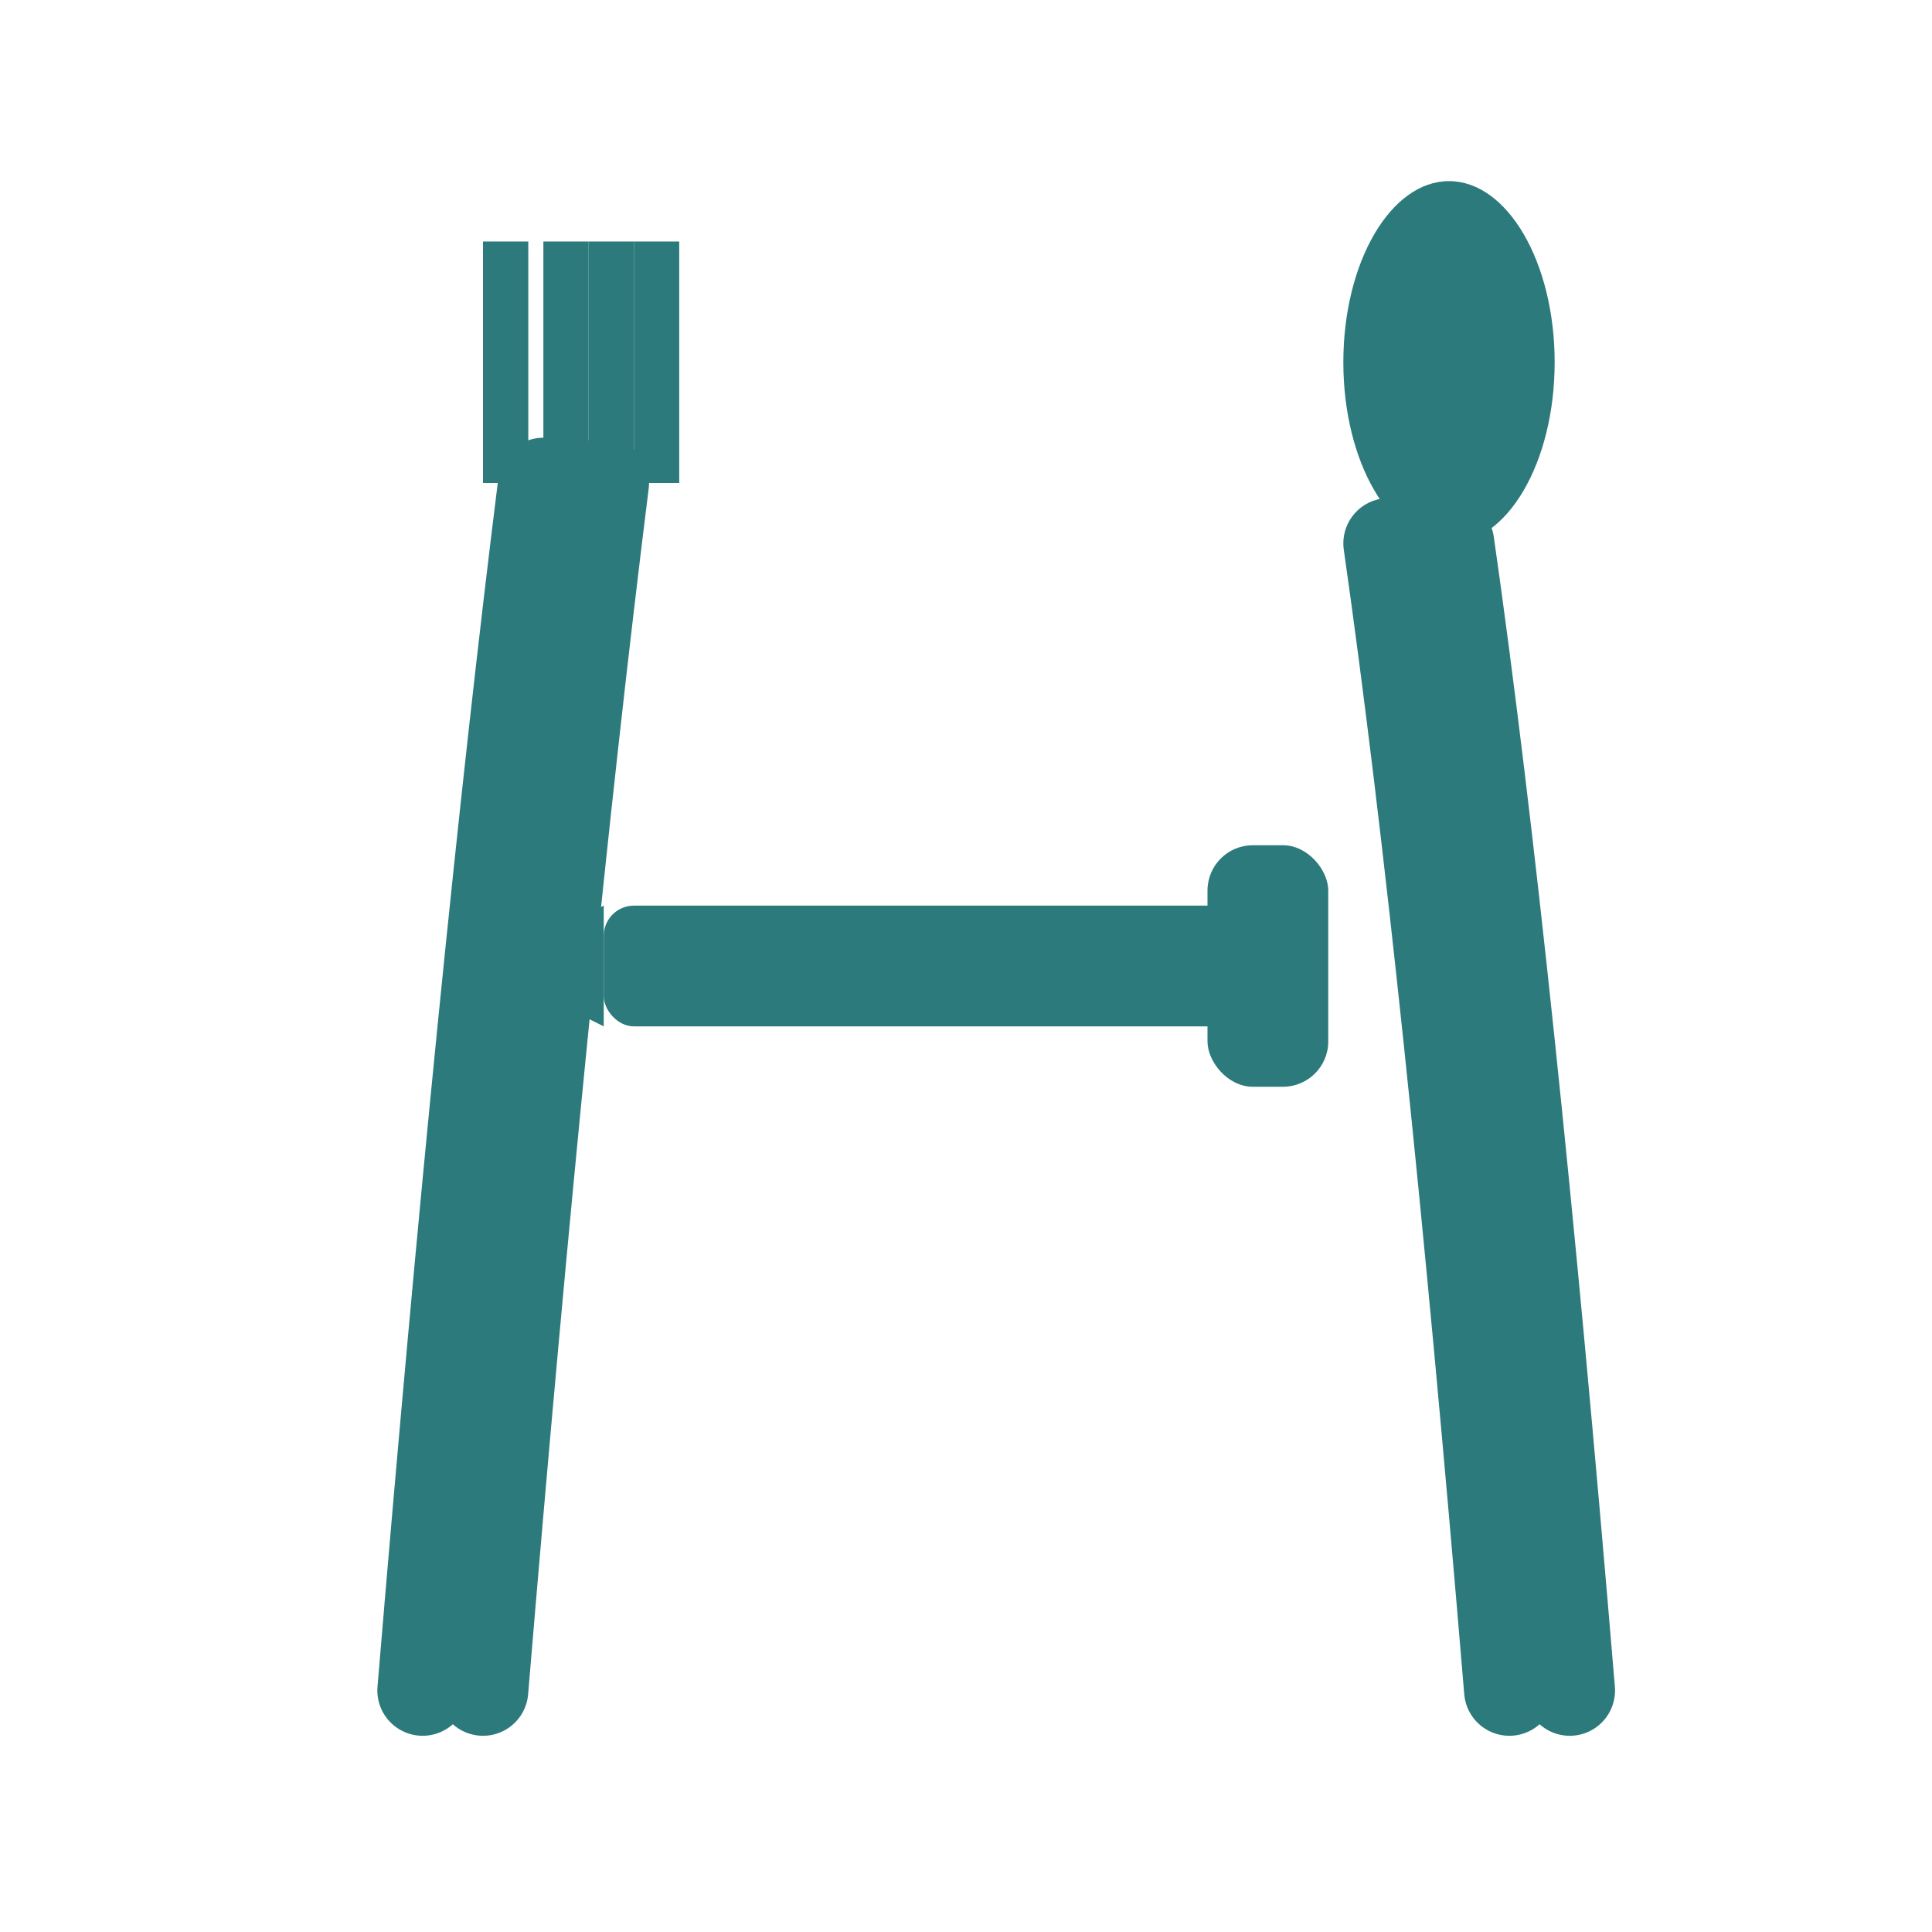 <svg width="64" height="64" viewBox="0 0 64 64" xmlns="http://www.w3.org/2000/svg">
  <!-- Background -->
  <rect width="64" height="64" fill="#FFFFFF"/>
  
  <!-- Fork (left leg of A) -->
  <!-- Fork tines (top) -->
  <rect x="16" y="8" width="1.5" height="8" fill="#2C7A7B"/>
  <rect x="18" y="8" width="1.5" height="8" fill="#2C7A7B"/>
  <rect x="19.5" y="8" width="1.5" height="8" fill="#2C7A7B"/>
  <rect x="21" y="8" width="1.5" height="8" fill="#2C7A7B"/>
  
  <!-- Fork handle (curves inward) -->
  <path d="M 18 16 Q 16 32 14 56" stroke="#2C7A7B" stroke-width="3" fill="none" stroke-linecap="round"/>
  <path d="M 20 16 Q 18 32 16 56" stroke="#2C7A7B" stroke-width="3" fill="none" stroke-linecap="round"/>
  
  <!-- Spoon (right leg of A) -->
  <!-- Spoon bowl (top) -->
  <ellipse cx="48" cy="12" rx="3.5" ry="6" fill="#2C7A7B"/>
  
  <!-- Spoon handle (curves inward) -->
  <path d="M 46 18 Q 48 32 50 56" stroke="#2C7A7B" stroke-width="3" fill="none" stroke-linecap="round"/>
  <path d="M 48 18 Q 50 32 52 56" stroke="#2C7A7B" stroke-width="3" fill="none" stroke-linecap="round"/>
  
  <!-- Knife (crossbar of A) - horizontal -->
  <!-- Knife blade (pointing left) -->
  <path d="M 20 30 L 16 32 L 20 34 Z" fill="#2C7A7B"/>
  
  <!-- Knife handle (extending right) -->
  <rect x="20" y="30" width="22" height="4" rx="1" fill="#2C7A7B"/>
  <rect x="40" y="28" width="4" height="8" rx="1.5" fill="#2C7A7B"/>
</svg>
